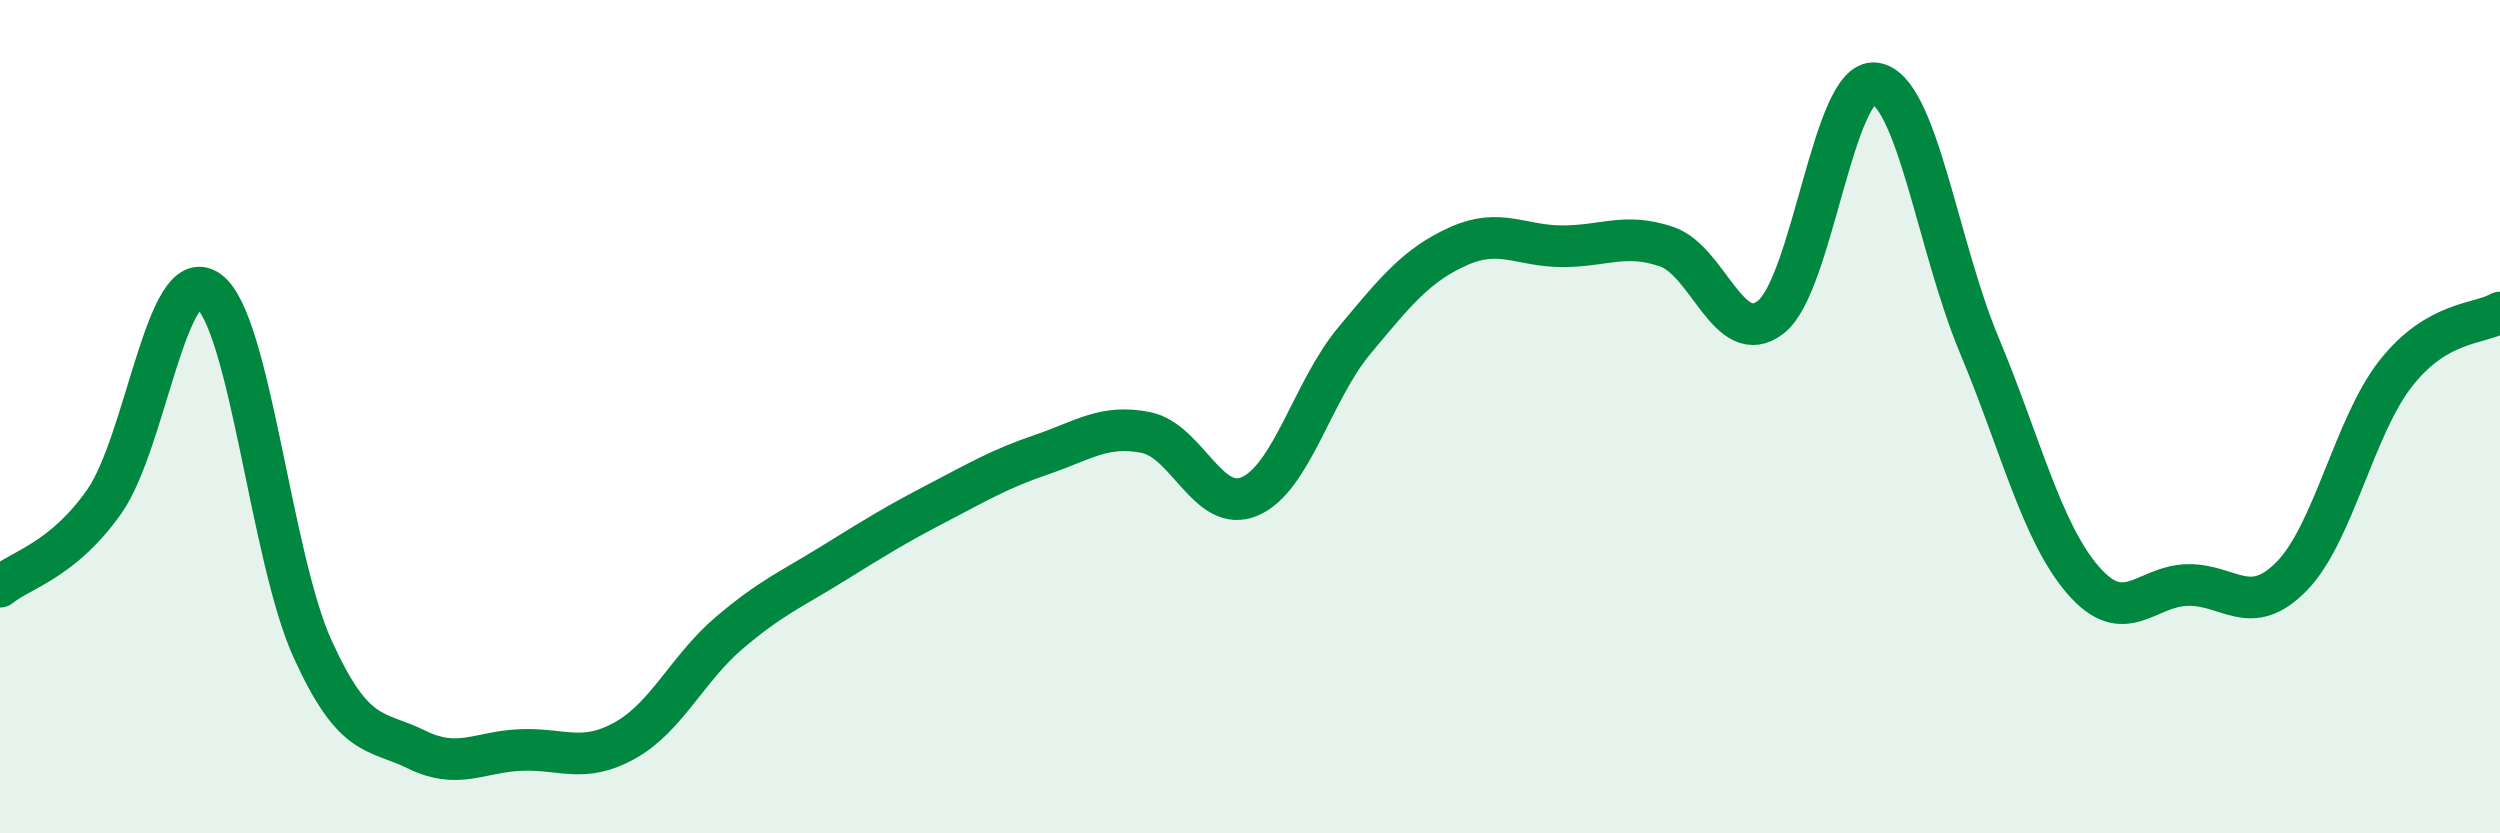
    <svg width="60" height="20" viewBox="0 0 60 20" xmlns="http://www.w3.org/2000/svg">
      <path
        d="M 0,14.08 C 0.5,13.67 1.5,13.46 2.5,12.04 C 3.5,10.62 4,6.27 5,6.98 C 6,7.69 6.5,13.37 7.5,15.57 C 8.5,17.77 9,17.5 10,17.99 C 11,18.48 11.5,18.04 12.5,18 C 13.5,17.96 14,18.33 15,17.77 C 16,17.21 16.5,16.04 17.5,15.19 C 18.5,14.34 19,14.14 20,13.52 C 21,12.9 21.5,12.59 22.5,12.07 C 23.5,11.55 24,11.25 25,10.91 C 26,10.57 26.5,10.18 27.5,10.38 C 28.5,10.58 29,12.35 30,11.91 C 31,11.47 31.5,9.38 32.5,8.18 C 33.5,6.98 34,6.36 35,5.91 C 36,5.46 36.5,5.91 37.5,5.91 C 38.5,5.91 39,5.58 40,5.92 C 41,6.26 41.5,8.39 42.5,7.61 C 43.5,6.83 44,1.87 45,2 C 46,2.13 46.5,5.89 47.5,8.28 C 48.5,10.67 49,12.78 50,13.93 C 51,15.08 51.5,14.06 52.5,14.04 C 53.5,14.02 54,14.85 55,13.83 C 56,12.81 56.5,10.23 57.5,8.96 C 58.5,7.69 59.5,7.79 60,7.5L60 20L0 20Z"
        fill="#008740"
        opacity="0.1"
        stroke-linecap="round"
        stroke-linejoin="round"
      />
      <path
        d="M 0,14.08 C 0.5,13.67 1.5,13.46 2.5,12.04 C 3.5,10.62 4,6.27 5,6.98 C 6,7.69 6.5,13.37 7.5,15.57 C 8.5,17.77 9,17.5 10,17.99 C 11,18.48 11.5,18.04 12.5,18 C 13.5,17.96 14,18.33 15,17.77 C 16,17.21 16.5,16.04 17.5,15.19 C 18.5,14.34 19,14.14 20,13.52 C 21,12.9 21.5,12.59 22.5,12.07 C 23.5,11.55 24,11.25 25,10.91 C 26,10.57 26.5,10.18 27.5,10.38 C 28.5,10.58 29,12.35 30,11.91 C 31,11.47 31.5,9.38 32.5,8.18 C 33.5,6.98 34,6.36 35,5.91 C 36,5.46 36.5,5.91 37.5,5.91 C 38.5,5.91 39,5.58 40,5.92 C 41,6.26 41.5,8.39 42.5,7.61 C 43.5,6.83 44,1.87 45,2 C 46,2.13 46.5,5.89 47.5,8.28 C 48.5,10.67 49,12.78 50,13.93 C 51,15.08 51.5,14.06 52.5,14.04 C 53.5,14.02 54,14.85 55,13.83 C 56,12.81 56.5,10.23 57.5,8.96 C 58.5,7.69 59.5,7.79 60,7.5"
        stroke="#008740"
        stroke-width="1"
        fill="none"
        stroke-linecap="round"
        stroke-linejoin="round"
      />
    </svg>
  